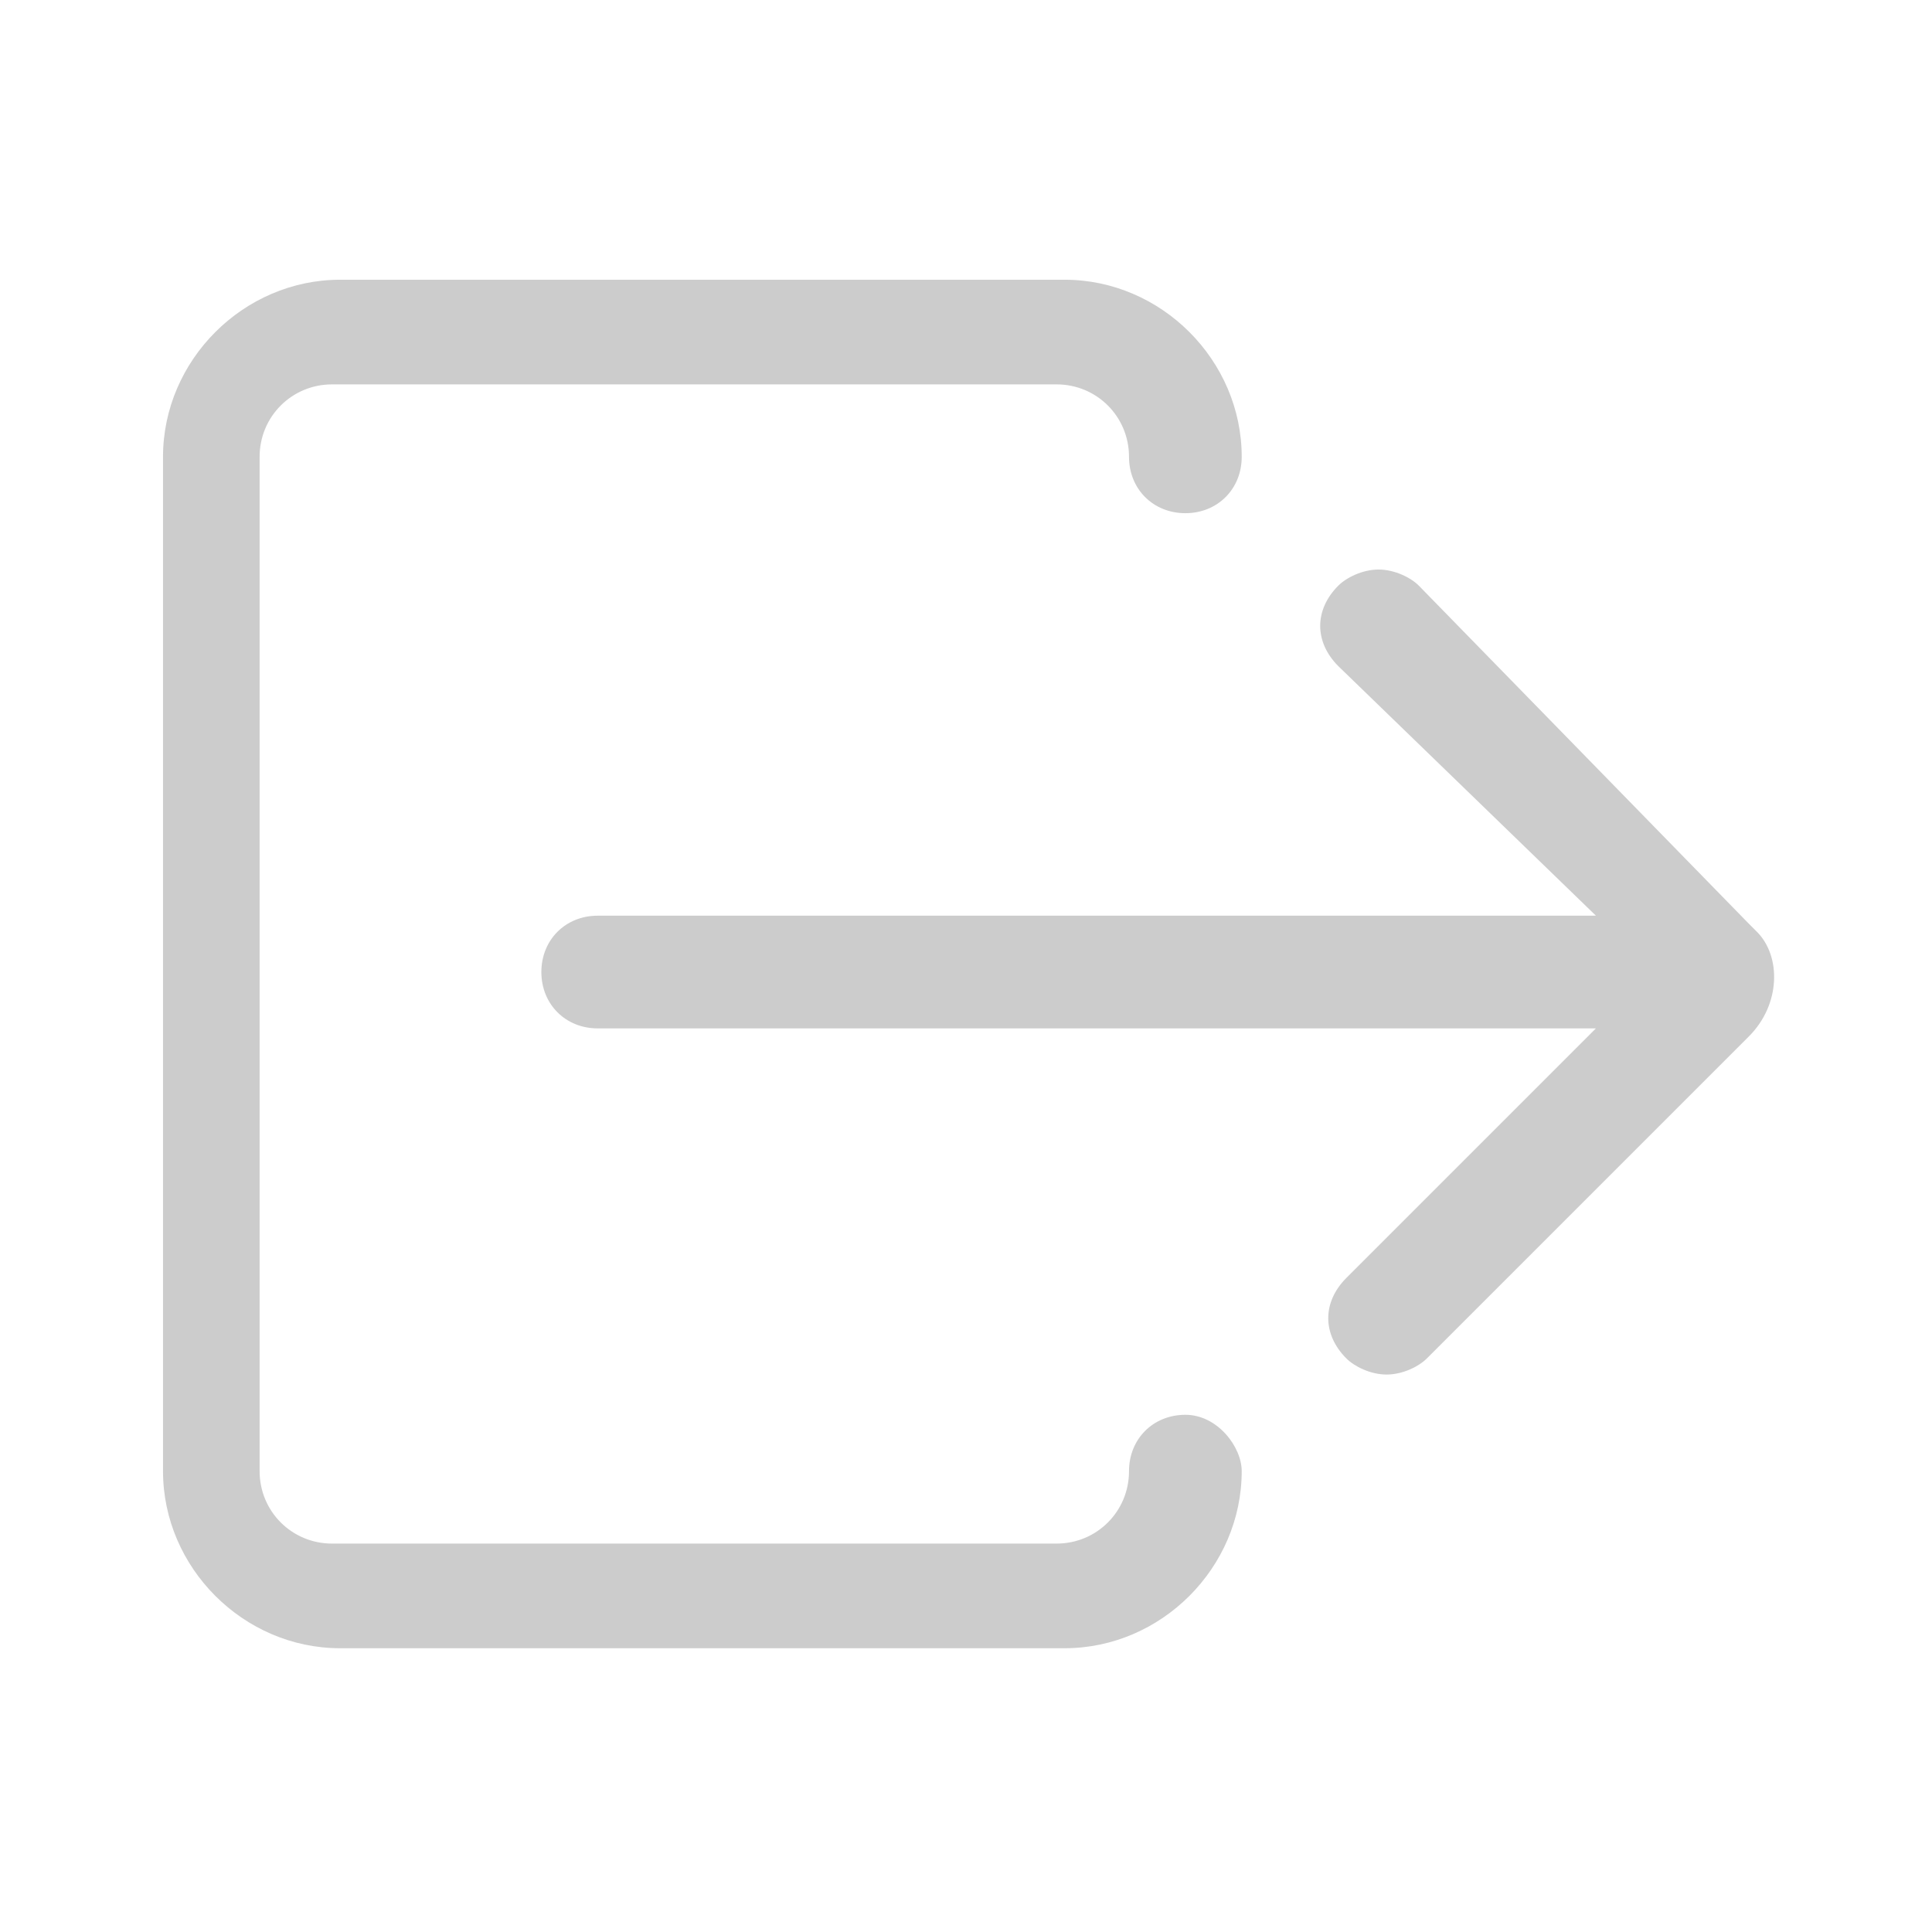 <?xml version="1.0" encoding="utf-8"?>
<!-- Generator: Adobe Illustrator 25.4.1, SVG Export Plug-In . SVG Version: 6.00 Build 0)  -->
<svg version="1.1" id="レイヤー_1" xmlns="http://www.w3.org/2000/svg" xmlns:xlink="http://www.w3.org/1999/xlink" x="0px"
	 y="0px" viewBox="0 0 24 24" style="enable-background:new 0 0 24 24;" xml:space="preserve">
<style type="text/css">
	.st0{fill:#CCCCCC;}
</style>
<g transform="translate(-3.375 -5.625)">
	<path class="st0" d="M18.1,23.2c-0.4,0-0.7,0.3-0.7,0.7c0,0.5-0.4,0.9-0.9,0.9h-9c-0.5,0-0.9-0.4-0.9-0.9V11.3
		c0-0.5,0.4-0.9,0.9-0.9h9c0.5,0,0.9,0.4,0.9,0.9c0,0.4,0.3,0.7,0.7,0.7c0.4,0,0.7-0.3,0.7-0.7c0,0,0,0,0,0c0-1.2-1-2.2-2.2-2.2l0,0
		h-9c-1.2,0-2.2,1-2.2,2.2l0,0v12.6c0,1.2,1,2.2,2.2,2.2h9c1.2,0,2.2-1,2.2-2.2C18.8,23.6,18.5,23.2,18.1,23.2z"/>
	<path class="st0" d="M21,12.9c-0.1-0.1-0.3-0.2-0.5-0.2c-0.2,0-0.4,0.1-0.5,0.2c-0.3,0.3-0.3,0.7,0,1c0,0,0,0,0,0l3.2,3.1H10.8
		c-0.4,0-0.7,0.3-0.7,0.7s0.3,0.7,0.7,0.7c0,0,0,0,0,0h12.4l-3.1,3.1c-0.3,0.3-0.3,0.7,0,1l0,0c0.1,0.1,0.3,0.2,0.5,0.2
		c0.2,0,0.4-0.1,0.5-0.2l4-4c0.4-0.4,0.4-1,0.1-1.3c0,0,0,0-0.1-0.1L21,12.9z"/>
</g>
</svg>
